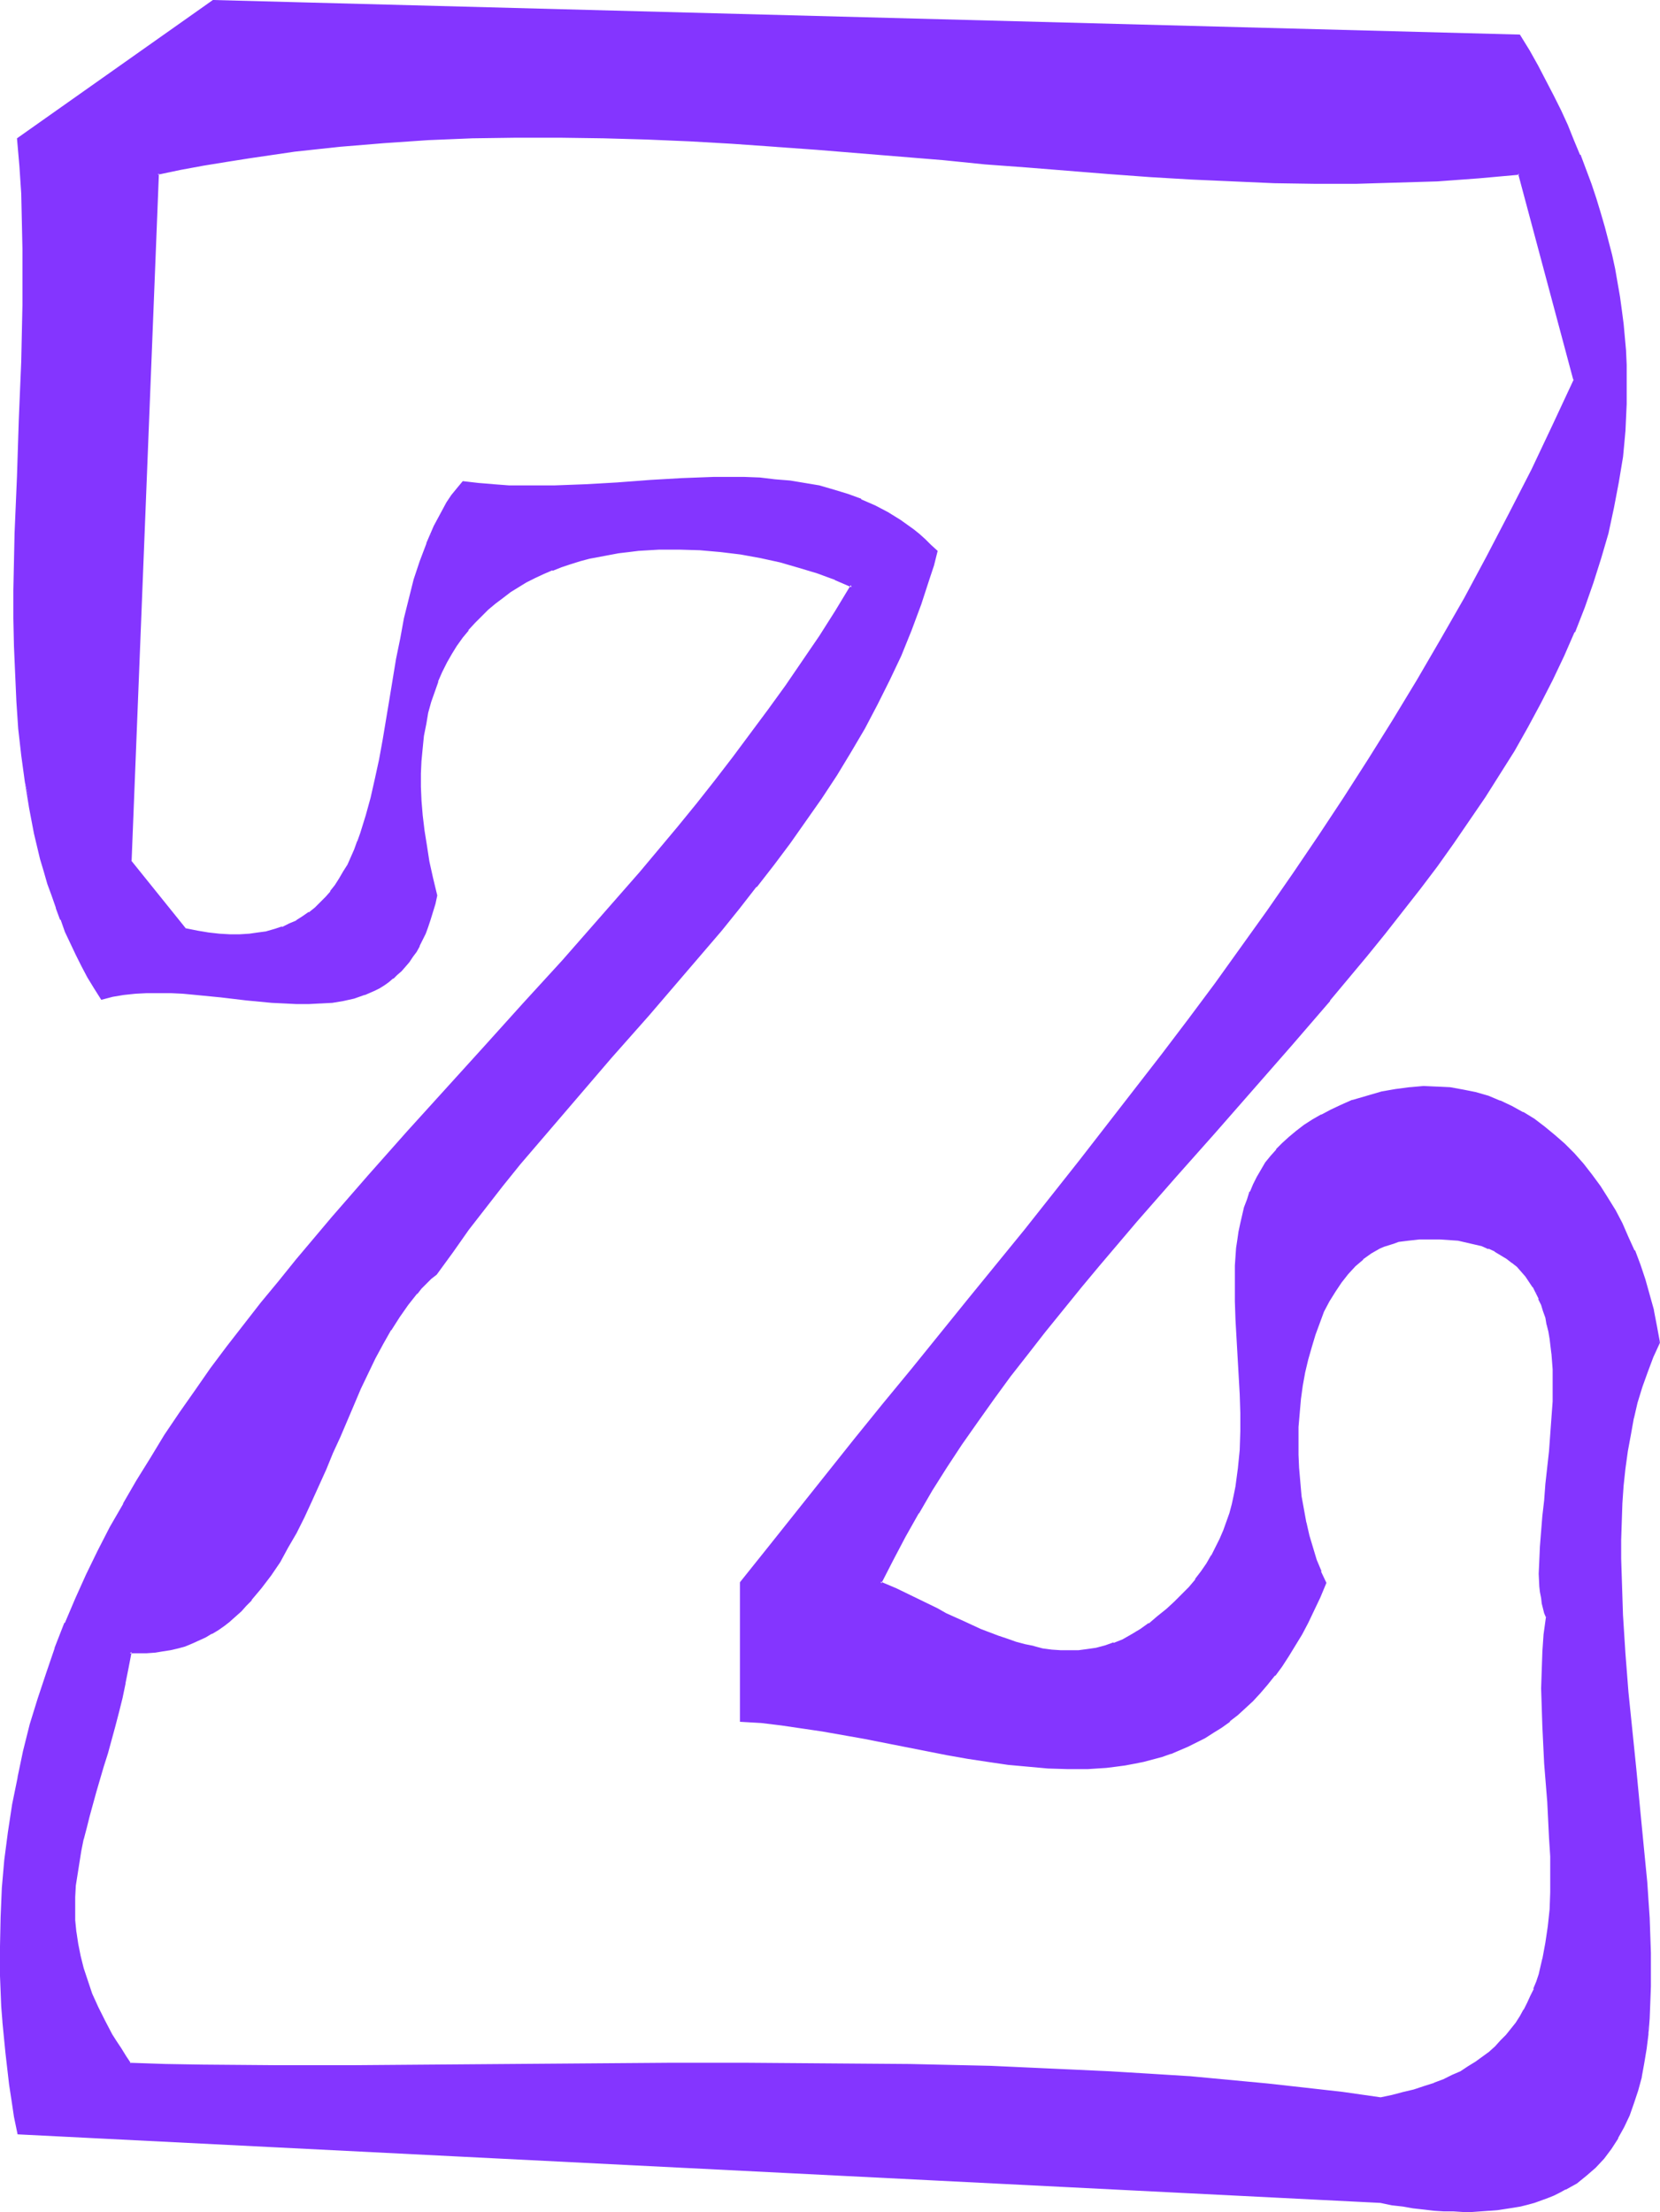 <?xml version="1.0" encoding="UTF-8" standalone="no"?>
<svg
   version="1.0"
   width="117.028mm"
   height="155.882mm"
   id="svg7"
   sodipodi:docname="Smudge Extended Z 2.wmf"
   xmlns:inkscape="http://www.inkscape.org/namespaces/inkscape"
   xmlns:sodipodi="http://sodipodi.sourceforge.net/DTD/sodipodi-0.dtd"
   xmlns="http://www.w3.org/2000/svg"
   xmlns:svg="http://www.w3.org/2000/svg">
  <sodipodi:namedview
     id="namedview7"
     pagecolor="#ffffff"
     bordercolor="#000000"
     borderopacity="0.25"
     inkscape:showpageshadow="2"
     inkscape:pageopacity="0.0"
     inkscape:pagecheckerboard="0"
     inkscape:deskcolor="#d1d1d1"
     inkscape:document-units="mm" />
  <defs
     id="defs1">
    <pattern
       id="WMFhbasepattern"
       patternUnits="userSpaceOnUse"
       width="6"
       height="6"
       x="0"
       y="0" />
  </defs>
  <path
     style="fill:#8435ff;fill-opacity:1;fill-rule:evenodd;stroke:none"
     d="m 412.251,430.802 -0.646,4.525 -0.323,4.848 -0.162,4.686 v 4.848 5.009 l 0.162,5.009 0.646,10.019 0.646,9.857 0.646,9.857 0.162,5.009 v 4.686 4.848 l -0.162,4.525 -0.323,4.525 -0.646,4.363 -0.808,4.363 -0.485,2.101 -0.646,1.939 -0.646,2.101 -0.646,1.939 -0.808,1.939 -0.97,1.778 -0.97,1.939 -0.97,1.778 -1.131,1.616 -1.293,1.778 -1.293,1.616 -1.454,1.454 -1.454,1.616 -1.778,1.454 -1.616,1.293 -1.939,1.293 -1.939,1.293 -2.101,1.293 -2.262,0.97 -2.262,1.131 -2.586,0.97 -2.586,0.97 -2.747,0.808 -2.909,0.808 -2.909,0.646 -3.232,0.646 -10.019,-1.454 -10.019,-1.131 -10.181,-1.131 -10.343,-0.97 -10.504,-0.808 -10.343,-0.808 -10.666,-0.646 -10.504,-0.485 -10.666,-0.485 -10.666,-0.323 -21.493,-0.485 -21.493,-0.323 -21.493,-0.162 -21.493,0.162 -21.332,0.162 -21.17,0.162 -21.009,0.162 H 104.073 93.892 73.691 63.672 l -9.858,-0.162 -9.696,-0.162 -9.535,-0.323 -1.293,-1.939 -1.293,-1.939 -1.293,-1.939 -1.131,-1.939 -1.939,-3.717 -1.778,-3.555 -1.616,-3.555 -1.293,-3.393 -1.131,-3.393 -0.808,-3.232 -0.646,-3.393 -0.485,-3.07 -0.162,-3.232 -0.162,-3.07 0.162,-3.07 0.162,-3.07 0.323,-3.232 0.485,-2.909 0.646,-3.07 0.646,-3.232 0.646,-3.07 0.97,-3.232 1.778,-6.464 1.939,-6.625 0.97,-3.393 0.97,-3.555 1.131,-3.717 0.808,-3.717 0.97,-3.878 0.97,-3.878 0.808,-4.04 0.646,-4.363 2.262,0.162 h 2.262 l 2.101,-0.162 2.101,-0.323 2.101,-0.323 1.939,-0.485 1.939,-0.646 1.778,-0.646 1.778,-0.808 1.778,-0.808 1.616,-0.97 1.616,-0.97 1.616,-1.131 1.616,-1.293 1.454,-1.131 1.454,-1.454 1.454,-1.454 1.293,-1.454 2.586,-3.07 2.586,-3.555 2.424,-3.555 2.101,-3.717 2.262,-4.04 2.101,-4.04 1.939,-4.201 3.878,-8.564 1.778,-4.363 1.939,-4.201 3.555,-8.726 1.939,-4.201 1.939,-4.04 1.939,-4.04 2.101,-3.878 2.101,-3.717 2.101,-3.393 2.424,-3.232 2.424,-3.07 1.131,-1.293 1.454,-1.454 1.293,-1.293 1.293,-1.131 4.202,-5.979 4.363,-5.979 4.525,-5.817 4.687,-5.817 4.525,-5.656 4.848,-5.817 9.696,-11.311 9.858,-11.311 9.858,-11.15 9.858,-11.311 9.535,-11.473 4.687,-5.656 4.687,-5.817 4.363,-5.817 4.525,-5.979 4.202,-5.979 4.202,-5.979 4.04,-6.14 3.717,-6.14 3.717,-6.14 3.394,-6.464 3.232,-6.464 3.07,-6.464 2.747,-6.787 2.586,-6.787 2.262,-6.948 0.97,-3.555 0.97,-3.555 -1.616,-1.616 -1.454,-1.293 -1.616,-1.454 -1.616,-1.293 -3.232,-2.424 -3.394,-2.101 -3.394,-1.778 -3.717,-1.616 -3.555,-1.454 -3.717,-1.131 -3.717,-0.97 -3.878,-0.808 -4.04,-0.485 -3.878,-0.485 -4.04,-0.323 -4.202,-0.162 h -4.04 -4.04 l -8.565,0.162 -8.403,0.485 -4.202,0.323 -4.202,0.323 -8.403,0.485 -8.565,0.323 -4.202,0.162 h -4.04 l -4.04,-0.162 -4.202,-0.162 -4.04,-0.323 -3.878,-0.485 -1.454,1.778 -1.454,1.778 -1.293,1.939 -1.131,1.939 -1.131,2.101 -1.131,2.101 -0.97,2.262 -0.97,2.262 -1.778,4.686 -1.616,5.009 -1.293,5.009 -1.131,5.171 -1.131,5.494 -0.97,5.333 -1.778,10.827 -1.939,10.827 -0.97,5.333 -0.97,5.009 -1.131,5.009 -1.454,4.848 -1.454,4.686 -0.808,2.101 -0.808,2.262 -1.778,4.04 -1.131,1.778 -1.131,1.939 -1.131,1.778 -1.293,1.616 -1.293,1.616 -1.293,1.454 -1.616,1.293 -1.454,1.293 -1.616,1.131 -1.778,1.131 -1.939,0.808 -1.939,0.97 -2.101,0.646 -2.101,0.485 -2.262,0.323 -2.424,0.323 -2.586,0.162 h -2.586 l -2.747,-0.162 -2.909,-0.323 -3.07,-0.485 -3.07,-0.646 -14.868,-18.26 7.434,-183.083 6.141,-1.293 6.141,-1.131 5.979,-1.131 6.141,-0.97 5.979,-0.808 5.979,-0.808 5.979,-0.646 5.979,-0.646 11.959,-0.97 11.797,-0.808 11.797,-0.485 11.635,-0.162 h 11.635 l 11.635,0.162 11.474,0.323 11.474,0.485 11.312,0.646 11.474,0.808 11.151,0.808 11.312,0.808 22.301,1.939 11.151,0.97 11.151,0.97 21.978,1.778 10.989,0.808 10.989,0.646 10.989,0.485 10.989,0.323 10.827,0.162 h 10.989 l 10.827,-0.162 10.827,-0.485 10.989,-0.646 10.827,-0.97 14.868,54.941 -5.656,12.119 -5.656,11.958 -5.979,11.635 -5.979,11.473 -5.979,11.15 -6.303,10.988 -6.303,10.827 -6.464,10.665 -6.464,10.503 -6.626,10.18 -6.626,10.18 -6.787,10.019 -6.949,9.857 -6.949,9.695 -6.949,9.695 -7.111,9.534 -7.111,9.534 -7.272,9.372 -14.544,18.583 -14.706,18.583 -15.029,18.421 -15.029,18.583 -7.595,9.372 -7.595,9.372 -15.191,18.906 -7.595,9.534 -7.757,9.695 v 36.681 l 5.333,0.323 5.495,0.646 5.495,0.646 5.333,0.97 11.151,1.939 21.978,4.363 5.495,0.808 5.495,0.97 5.333,0.808 5.333,0.485 5.333,0.485 5.333,0.162 5.171,-0.162 5.01,-0.323 2.586,-0.162 2.424,-0.323 2.424,-0.485 2.424,-0.485 2.424,-0.646 2.424,-0.646 2.424,-0.808 2.262,-0.97 2.262,-0.97 2.262,-1.131 2.262,-1.131 2.262,-1.454 2.101,-1.293 2.101,-1.616 2.101,-1.778 2.101,-1.778 1.939,-1.939 2.101,-2.101 1.939,-2.262 1.939,-2.262 1.778,-2.585 1.778,-2.747 1.778,-2.747 1.778,-2.909 1.616,-3.07 1.616,-3.393 1.616,-3.393 1.454,-3.717 -1.293,-2.909 -1.131,-3.07 -1.131,-3.232 -0.97,-3.393 -0.808,-3.393 -0.646,-3.555 -0.485,-3.555 -0.485,-3.717 -0.162,-3.555 -0.162,-3.717 -0.162,-3.717 0.162,-3.878 0.323,-3.555 0.323,-3.717 0.485,-3.555 0.646,-3.555 0.808,-3.393 0.808,-3.555 0.97,-3.232 1.293,-3.07 1.131,-3.07 1.454,-2.747 1.616,-2.585 1.616,-2.585 1.778,-2.262 1.939,-2.101 2.101,-1.778 2.101,-1.616 2.424,-1.293 1.131,-0.485 2.586,-0.97 1.293,-0.323 1.293,-0.323 1.454,-0.162 2.909,-0.162 2.747,-0.162 2.747,0.162 h 2.424 l 2.424,0.323 2.262,0.323 2.101,0.646 1.939,0.485 1.939,0.646 1.778,0.808 1.616,0.97 1.454,0.97 1.454,1.131 1.293,1.131 1.293,1.131 1.131,1.293 0.97,1.454 0.97,1.454 0.808,1.616 0.808,1.616 0.646,1.616 0.646,1.778 0.485,1.778 0.485,1.778 0.323,1.939 0.323,1.939 0.485,3.878 0.323,4.201 v 4.201 4.363 l -0.162,4.363 -0.808,8.888 -0.808,8.888 -0.485,4.201 -0.485,4.201 -0.323,4.04 -0.323,4.04 -0.162,3.717 v 3.555 l 0.162,3.393 0.162,1.454 0.162,1.454 0.162,1.454 0.323,1.293 0.323,1.293 z m 29.735,-73.362 -0.808,-4.201 -0.97,-4.201 -0.97,-4.04 -1.293,-4.04 -1.293,-3.878 -1.454,-3.878 -1.616,-3.555 -1.616,-3.717 -1.778,-3.393 -2.101,-3.393 -1.939,-3.07 -2.262,-3.07 -2.262,-2.747 -2.424,-2.747 -2.424,-2.585 -2.747,-2.424 -2.586,-2.101 -2.909,-2.101 -2.909,-1.778 -2.909,-1.616 -3.07,-1.454 -3.232,-1.131 -3.232,-0.97 -3.394,-0.808 -3.394,-0.485 -3.555,-0.323 h -3.555 l -3.555,0.162 -3.717,0.485 -3.878,0.646 -3.717,1.131 -3.878,1.293 -3.07,1.131 -2.747,1.293 -2.424,1.293 -2.424,1.454 -2.262,1.293 -2.101,1.616 -1.778,1.616 -1.778,1.454 -1.616,1.778 -1.454,1.778 -1.454,1.778 -1.131,1.778 -1.131,1.939 -0.97,1.939 -0.808,1.939 -0.808,2.101 -0.646,2.101 -0.646,1.939 -0.485,2.262 -0.323,2.101 -0.323,2.262 -0.323,2.262 -0.323,4.525 -0.162,4.686 v 4.848 l 0.323,4.848 0.323,4.848 0.485,10.019 0.323,5.009 v 5.009 4.848 l -0.162,5.009 -0.323,4.848 -0.808,4.848 -0.485,2.424 -0.485,2.424 -0.646,2.262 -0.808,2.424 -0.808,2.262 -0.97,2.262 -1.131,2.262 -1.131,2.262 -1.293,2.101 -1.454,2.262 -1.616,2.101 -1.616,1.939 -1.939,2.101 -1.939,1.939 -2.262,1.939 -2.262,1.939 -2.424,1.778 -2.262,1.778 -2.424,1.293 -2.262,1.293 -2.424,0.97 -2.424,0.646 -2.262,0.646 -2.424,0.485 -2.424,0.162 -2.424,0.162 -2.262,-0.162 -2.424,-0.162 -2.424,-0.323 -2.424,-0.485 -2.424,-0.646 -2.262,-0.646 -2.424,-0.646 -2.424,-0.97 -4.687,-1.778 -4.525,-2.101 -4.687,-2.101 -2.262,-1.293 -2.262,-0.97 -4.363,-2.262 -4.363,-2.101 -4.202,-1.778 3.232,-6.302 3.232,-6.14 3.555,-6.302 3.555,-6.14 3.878,-6.14 4.04,-5.979 4.202,-6.14 4.363,-5.979 4.363,-5.979 4.687,-5.979 4.525,-5.979 4.848,-5.979 4.848,-5.817 4.848,-5.979 10.181,-11.796 10.181,-11.635 10.343,-11.796 20.685,-23.431 10.019,-11.796 9.858,-11.958 4.848,-5.979 4.687,-5.817 4.687,-6.14 4.525,-5.979 4.363,-5.979 4.202,-6.14 4.202,-6.14 3.878,-6.14 3.717,-6.302 3.717,-6.14 3.394,-6.302 3.232,-6.302 3.07,-6.464 2.747,-6.302 2.586,-6.625 2.424,-6.464 2.101,-6.625 1.778,-6.625 1.616,-6.625 1.293,-6.787 0.97,-6.948 0.485,-3.393 0.162,-3.393 0.323,-3.555 0.162,-3.555 v -3.393 -3.555 l -0.162,-3.555 -0.162,-3.555 -0.162,-3.717 -0.323,-3.555 -0.485,-3.555 -0.646,-3.717 -0.485,-3.717 -0.808,-3.555 -0.808,-3.717 -0.808,-3.717 -0.97,-3.878 -1.131,-3.717 -1.293,-3.878 -1.293,-3.717 -1.454,-3.878 -1.454,-3.878 -1.616,-3.878 -1.616,-4.04 -1.778,-3.878 -1.939,-3.878 -2.101,-4.04 -2.101,-4.04 -2.262,-4.04 L 404.818,9.534 56.885,0.323 5.01,37.004 l 0.485,7.272 0.485,7.272 0.323,7.272 0.162,7.433 v 7.433 7.595 L 5.979,96.308 5.495,111.659 4.848,126.849 l -0.485,15.19 -0.162,7.595 -0.162,7.595 v 7.433 l 0.162,7.433 0.162,7.433 0.323,7.272 0.646,7.272 0.646,7.11 0.97,6.948 1.131,6.948 1.454,6.948 1.454,6.625 0.97,3.232 0.97,3.393 1.131,3.232 1.131,3.232 1.293,3.07 1.131,3.232 1.454,3.07 1.454,3.07 1.454,2.909 1.616,3.07 1.778,2.909 1.778,2.909 2.747,-0.808 3.07,-0.485 3.07,-0.323 3.07,-0.323 h 3.232 l 3.232,0.162 3.232,0.162 3.394,0.323 6.787,0.646 6.787,0.808 6.626,0.646 3.394,0.162 3.232,0.162 h 3.232 l 3.07,-0.162 3.07,-0.323 3.07,-0.485 2.909,-0.646 2.747,-0.808 2.586,-1.131 1.293,-0.808 1.131,-0.646 1.293,-0.808 1.131,-0.97 1.131,-0.97 1.131,-0.97 0.97,-1.131 0.97,-1.293 0.97,-1.293 0.808,-1.454 0.97,-1.454 0.808,-1.616 0.646,-1.616 0.808,-1.778 0.646,-1.939 0.646,-1.939 0.485,-2.262 0.485,-2.101 -1.131,-4.525 -0.808,-4.363 -0.808,-4.363 -0.646,-4.04 -0.323,-4.04 -0.323,-3.878 -0.162,-3.717 v -3.555 l 0.162,-3.555 0.162,-3.393 0.485,-3.232 0.485,-3.07 0.646,-3.07 0.808,-2.909 0.808,-2.747 0.97,-2.585 1.131,-2.747 1.293,-2.424 1.293,-2.262 1.293,-2.262 1.616,-2.101 1.616,-2.101 1.616,-1.939 1.778,-1.778 1.778,-1.778 1.939,-1.616 2.101,-1.454 2.101,-1.616 2.101,-1.293 2.101,-1.293 2.262,-1.131 2.424,-1.131 2.262,-0.97 2.424,-0.808 2.586,-0.808 2.424,-0.808 2.586,-0.646 2.586,-0.646 2.586,-0.485 2.586,-0.323 2.747,-0.323 2.586,-0.323 5.495,-0.323 5.333,-0.162 5.495,0.323 5.495,0.485 5.333,0.646 5.333,0.97 5.171,1.131 5.171,1.293 4.848,1.616 4.848,1.778 4.363,1.939 -4.202,6.787 -4.202,6.787 -4.525,6.464 -4.525,6.625 -4.687,6.464 -4.687,6.464 -4.687,6.302 -4.848,6.14 -5.01,6.302 -4.848,5.979 -10.181,12.119 -10.181,11.796 -10.343,11.635 -10.504,11.635 -10.343,11.473 -10.343,11.311 -10.181,11.311 -10.181,11.311 -9.858,11.311 -9.696,11.473 -4.687,5.656 -4.525,5.656 -4.525,5.817 -4.525,5.817 -4.202,5.817 -4.202,5.979 -4.202,5.979 -4.04,5.817 -3.717,6.14 -3.717,6.14 -3.555,6.14 -3.555,6.14 -3.232,6.302 -3.07,6.302 -2.909,6.464 -2.747,6.464 -2.586,6.625 -2.424,6.787 -2.262,6.625 -1.939,6.948 -1.778,6.948 -1.616,7.11 -1.454,7.11 -0.97,7.433 -0.97,7.433 -0.646,7.433 -0.485,7.756 -0.162,7.756 0.162,7.918 0.323,8.08 0.162,4.04 0.808,8.403 0.485,4.04 0.646,4.363 0.485,4.201 0.808,4.363 0.808,4.363 362.801,18.26 3.07,0.485 2.909,0.485 2.909,0.323 2.747,0.323 2.747,0.323 2.586,0.162 2.586,0.162 h 2.424 2.424 2.262 l 2.262,-0.162 2.262,-0.323 2.101,-0.162 1.939,-0.323 1.939,-0.485 1.939,-0.323 1.939,-0.485 1.778,-0.646 1.616,-0.646 1.616,-0.646 1.616,-0.808 1.454,-0.808 2.909,-1.778 2.747,-1.939 2.262,-2.101 2.262,-2.424 1.939,-2.424 1.778,-2.909 1.616,-2.909 1.293,-3.07 1.293,-3.232 0.97,-3.393 0.97,-3.555 0.808,-3.717 0.485,-3.717 0.646,-4.04 0.323,-4.04 0.162,-4.201 0.162,-4.363 v -4.363 -4.525 l -0.162,-4.686 -0.323,-4.686 -0.162,-4.686 -0.485,-4.848 -0.808,-9.857 -0.97,-10.019 -1.131,-10.18 -1.939,-20.522 -0.808,-10.342 -0.646,-10.18 -0.323,-5.009 -0.162,-5.009 -0.162,-5.009 0.162,-5.009 0.162,-4.848 0.162,-4.848 0.323,-4.686 0.485,-4.686 0.485,-4.525 0.808,-4.525 0.97,-4.363 0.97,-4.201 1.293,-4.201 1.293,-4.04 1.616,-3.878 z"
     id="path1" />
  <path
     style="fill:#8435ff;fill-opacity:1;fill-rule:evenodd;stroke:none"
     d="m 411.928,430.802 v -0.162 l -0.646,4.686 -0.323,4.686 v 0.162 l -0.162,4.686 -0.162,4.848 0.162,5.009 0.162,5.009 0.485,10.019 v 0 l 0.808,10.019 v -0.162 l 0.485,9.857 0.323,5.009 v 4.686 4.848 l -0.162,4.525 v 0 l -0.485,4.525 -0.646,4.363 -0.808,4.363 v -0.162 l -0.485,2.101 -0.485,2.101 -0.646,1.939 -0.808,1.939 h 0.162 l -0.97,1.939 -0.808,1.778 -0.97,1.939 v -0.162 l -0.97,1.778 -1.131,1.778 -1.293,1.616 v 0 l -1.293,1.616 v 0 l -1.454,1.454 -1.454,1.616 -1.616,1.454 v 0 l -1.778,1.293 v 0 l -1.778,1.293 -2.101,1.293 -1.939,1.293 v 0 l -2.262,0.97 -2.262,1.131 -2.586,0.97 h 0.162 l -2.586,0.808 -2.909,0.97 -2.747,0.646 -3.07,0.808 v 0 l -3.07,0.646 h 0.162 l -10.181,-1.454 -10.019,-1.131 -10.181,-1.131 -10.343,-0.97 -10.343,-0.97 h -0.162 l -10.343,-0.646 -10.666,-0.646 -10.504,-0.485 -10.666,-0.485 -10.666,-0.485 -21.493,-0.485 -21.493,-0.162 -21.493,-0.162 h -21.493 l -42.502,0.323 -21.009,0.162 -20.524,0.162 H 73.691 l -19.877,-0.162 -9.696,-0.162 -9.535,-0.323 0.323,0.162 -1.293,-1.939 -1.293,-2.101 -1.293,-1.939 -1.131,-1.778 v 0 l -1.939,-3.717 -1.778,-3.555 -1.616,-3.555 v 0 l -1.131,-3.393 -1.131,-3.393 -0.808,-3.232 v 0 l -0.646,-3.232 -0.485,-3.232 v 0.162 l -0.323,-3.232 v -3.07 -3.07 0 l 0.162,-3.07 0.485,-3.07 0.485,-3.07 0.485,-3.07 0.646,-3.232 v 0.162 l 0.808,-3.07 0.808,-3.232 1.778,-6.464 1.939,-6.625 1.131,-3.555 0.97,-3.555 0.97,-3.555 0.97,-3.717 0.97,-3.878 0.808,-3.878 v -0.162 l 0.808,-4.04 0.808,-4.201 -0.485,0.323 h 2.262 2.262 l 2.262,-0.162 1.939,-0.323 2.101,-0.323 v 0 l 2.101,-0.485 1.778,-0.485 1.939,-0.808 v 0 l 1.778,-0.808 1.778,-0.808 1.616,-0.97 h 0.162 l 1.616,-0.97 1.616,-1.131 1.454,-1.131 0.162,-0.162 1.454,-1.293 1.454,-1.293 1.293,-1.454 1.454,-1.454 v -0.162 l 2.586,-3.07 v 0 l 2.586,-3.393 2.424,-3.555 2.101,-3.878 v 0 l 2.262,-3.878 2.101,-4.201 1.939,-4.201 3.878,-8.564 1.778,-4.363 1.939,-4.201 3.717,-8.726 1.778,-4.201 1.939,-4.04 1.939,-4.04 2.101,-3.878 2.101,-3.717 v 0.162 l 2.262,-3.555 2.262,-3.232 v 0 l 2.424,-3.07 v 0.162 l 1.131,-1.454 1.293,-1.293 1.293,-1.293 v 0 l 1.454,-1.131 4.363,-5.979 4.202,-5.979 4.525,-5.817 v 0 l 4.525,-5.817 4.687,-5.817 4.848,-5.656 v 0 l 9.696,-11.311 9.696,-11.311 10.019,-11.311 9.696,-11.311 9.696,-11.311 v 0 l 4.687,-5.817 4.525,-5.817 h 0.162 l 4.525,-5.817 4.363,-5.817 4.202,-5.979 4.202,-5.979 4.04,-6.14 3.717,-6.14 3.717,-6.302 v 0 l 3.394,-6.464 3.232,-6.464 3.07,-6.464 2.747,-6.787 v 0 l 2.586,-6.948 2.262,-6.948 1.131,-3.393 0.97,-3.878 -1.778,-1.616 -1.454,-1.454 -1.616,-1.454 v 0 l -1.616,-1.293 v 0 l -3.394,-2.424 -3.394,-2.101 v 0 l -3.394,-1.778 -3.717,-1.616 v -0.162 l -3.555,-1.293 -3.717,-1.131 -3.878,-1.131 v 0 l -3.878,-0.646 -3.878,-0.646 -4.04,-0.323 -4.04,-0.485 v 0 l -4.202,-0.162 h -4.04 -4.04 l -8.565,0.323 -8.403,0.485 -4.202,0.323 v 0 l -4.363,0.323 h 0.162 l -8.403,0.485 -8.565,0.323 h -4.202 -4.04 -4.04 l -4.202,-0.323 h 0.162 l -4.04,-0.323 -4.202,-0.485 -1.616,1.939 v 0 l -1.454,1.778 -1.293,1.939 -1.131,2.101 v 0 l -1.131,2.101 -1.131,2.101 -0.97,2.262 0.646,0.323 0.97,-2.262 1.131,-2.101 1.131,-2.101 v 0.162 l 1.131,-2.101 1.293,-1.939 1.454,-1.778 h -0.162 l 1.616,-1.778 -0.323,0.162 3.878,0.485 4.04,0.323 v 0 l 4.202,0.323 h 4.04 4.04 4.202 l 8.565,-0.485 8.403,-0.485 v 0 l 4.202,-0.323 v 0 l 4.202,-0.162 8.403,-0.485 8.565,-0.323 h 4.04 4.04 l 4.202,0.162 h -0.162 l 4.04,0.323 4.04,0.485 3.878,0.485 3.878,0.808 v 0 l 3.717,0.97 3.717,1.293 3.717,1.293 h -0.162 l 3.717,1.616 3.394,1.778 v 0 l 3.394,2.101 3.232,2.424 v 0 l 1.616,1.293 v 0 l 1.454,1.293 1.616,1.454 1.454,1.616 v -0.485 l -0.97,3.555 -1.131,3.555 -2.262,6.948 -2.424,6.787 v 0 l -2.747,6.787 -3.07,6.464 -3.232,6.464 -3.394,6.464 v -0.162 l -3.717,6.302 -3.878,6.14 -3.878,6.14 -4.202,5.979 -4.202,5.979 -4.525,5.817 -4.525,5.979 h 0.162 l -4.687,5.656 -4.687,5.817 v 0 l -9.535,11.311 -9.858,11.311 -9.858,11.15 -9.858,11.311 -9.696,11.473 v 0 l -4.687,5.656 -4.687,5.817 -4.687,5.817 v 0 l -4.525,5.817 -4.363,5.979 -4.202,5.979 0.162,-0.162 -1.454,1.131 v 0 l -1.293,1.293 -1.293,1.454 -1.293,1.293 v 0.162 l -2.424,2.909 v 0 l -2.424,3.393 -2.101,3.393 v 0 l -2.101,3.717 -2.101,3.878 -1.939,4.04 -1.939,4.04 -1.939,4.201 -3.555,8.564 -1.939,4.363 -1.778,4.363 -3.878,8.564 -1.939,4.201 -2.101,4.04 -2.262,4.04 v -0.162 l -2.101,3.878 -2.424,3.555 -2.586,3.393 h 0.162 l -2.586,3.232 V 425.631 l -1.454,1.616 -1.454,1.293 -1.454,1.454 -1.454,1.293 v -0.162 l -1.454,1.293 -1.616,1.131 -1.616,0.97 v 0 l -1.616,0.97 -1.778,0.808 -1.778,0.808 v 0 l -1.778,0.646 -1.939,0.485 -1.939,0.646 v 0 l -1.939,0.323 -2.101,0.162 -2.101,0.162 v 0 H 36.846 34.26 l -0.808,4.525 -0.808,4.201 v -0.162 l -0.808,4.04 -0.97,3.717 -0.97,3.717 -0.97,3.717 -0.97,3.555 -1.131,3.393 -1.939,6.787 -1.778,6.464 -0.808,3.07 -0.808,3.07 v 0.162 l -0.646,3.07 -0.485,3.07 -0.485,3.07 -0.323,3.07 -0.323,3.07 v 0.162 3.07 l 0.162,3.07 0.162,3.232 v 0 l 0.485,3.232 0.646,3.232 v 0 l 0.808,3.232 1.131,3.555 1.293,3.393 v 0 l 1.616,3.555 1.778,3.555 1.939,3.717 v 0.162 l 1.131,1.778 1.293,1.939 1.293,1.939 1.454,2.101 9.696,0.323 9.696,0.162 19.877,0.323 h 20.2 l 20.524,-0.162 21.009,-0.162 42.502,-0.323 h 21.493 21.493 l 21.493,0.323 21.493,0.485 10.666,0.485 10.666,0.323 10.504,0.646 10.666,0.646 10.343,0.646 v 0 l 10.504,0.97 10.181,0.808 10.181,1.131 10.181,1.293 10.019,1.293 3.232,-0.485 v 0 l 3.07,-0.808 2.909,-0.808 2.747,-0.808 2.586,-0.97 v 0 l 2.586,-0.97 2.262,-0.97 2.262,-1.131 v 0 l 2.101,-1.293 1.939,-1.293 1.939,-1.293 v 0 l 1.778,-1.454 v 0 l 1.616,-1.454 1.616,-1.454 1.454,-1.616 v 0 l 1.293,-1.616 v 0 l 1.293,-1.778 1.131,-1.616 0.97,-1.778 v 0 l 0.97,-1.939 0.97,-1.778 0.808,-1.939 v 0 l 0.646,-1.939 0.808,-2.101 0.485,-2.101 0.485,-1.939 v -0.162 l 0.808,-4.201 0.646,-4.363 0.323,-4.525 v -0.162 l 0.162,-4.525 0.162,-4.848 -0.162,-4.686 -0.162,-5.009 -0.485,-9.857 v 0 l -0.808,-10.019 v 0.162 l -0.485,-10.019 -0.162,-5.009 -0.162,-5.009 v -4.848 l 0.162,-4.686 v 0 l 0.485,-4.686 0.485,-4.848 z"
     id="path2" />
  <path
     style="fill:#8435ff;fill-opacity:1;fill-rule:evenodd;stroke:none"
     d="m 114.577,142.362 -0.97,2.262 v 0.162 l -1.778,4.686 -1.616,4.848 -1.293,5.171 -1.293,5.171 v 0 l -0.97,5.332 -1.131,5.494 -1.778,10.827 -1.778,10.665 -0.97,5.333 -1.131,5.171 v 0 l -1.131,5.009 -1.293,4.686 -1.454,4.686 -0.808,2.262 v -0.162 l -0.808,2.262 v 0 l -1.778,4.04 -1.131,1.778 v 0 l -1.131,1.939 -1.131,1.778 -1.293,1.616 h 0.162 l -1.293,1.454 v 0 l -1.454,1.454 -1.454,1.454 v 0 l -1.616,1.293 v -0.162 l -1.616,1.131 -1.778,1.131 h 0.162 l -1.939,0.808 -1.939,0.97 v -0.162 l -1.939,0.646 -2.262,0.646 h 0.162 l -2.424,0.323 -2.262,0.323 v 0 l -2.586,0.162 H 61.248 L 58.501,248.689 v 0 l -2.909,-0.323 -2.909,-0.485 -3.232,-0.646 0.162,0.162 -14.706,-18.26 0.162,0.162 7.272,-183.083 -0.323,0.323 6.141,-1.293 6.141,-1.131 5.979,-0.97 6.141,-0.97 12.12,-1.778 5.979,-0.646 5.979,-0.646 11.797,-0.97 v 0 l 11.797,-0.808 11.797,-0.485 11.635,-0.162 h 11.635 l 11.635,0.162 11.474,0.323 11.474,0.485 11.312,0.646 11.474,0.808 h -0.162 l 11.312,0.808 33.614,2.747 11.151,1.131 10.989,0.808 22.14,1.778 v 0 l 10.989,0.808 10.989,0.646 10.989,0.485 10.989,0.485 10.827,0.162 h 10.989 l 10.827,-0.323 10.827,-0.323 10.989,-0.808 v 0 l 10.827,-0.97 -0.323,-0.323 14.706,54.941 0.162,-0.162 -5.656,12.119 -5.656,11.958 -5.979,11.635 -5.979,11.473 -5.979,11.15 -6.303,10.988 v 0 l -6.303,10.827 -6.464,10.665 -6.464,10.342 -6.626,10.342 -6.626,10.019 -6.787,10.019 -6.949,10.019 -6.949,9.695 -6.949,9.695 -7.111,9.534 -7.111,9.372 -7.272,9.372 -14.544,18.745 v 0 l -14.706,18.583 -15.029,18.421 -15.029,18.583 -7.595,9.211 -7.595,9.372 -15.191,19.068 -7.595,9.534 -7.757,9.695 v 37.166 l 5.656,0.323 5.333,0.646 5.495,0.808 5.495,0.808 10.989,1.939 22.14,4.363 5.495,0.97 5.333,0.808 5.495,0.808 5.333,0.485 5.333,0.485 v 0 l 5.333,0.162 h 5.171 l 5.01,-0.323 v 0 l 2.586,-0.323 2.424,-0.323 2.586,-0.485 2.424,-0.485 v 0 l 2.424,-0.646 2.424,-0.646 2.262,-0.808 h 0.162 l 2.262,-0.97 2.262,-0.97 2.262,-1.131 2.262,-1.131 v 0 l 2.262,-1.454 2.101,-1.293 2.262,-1.616 V 458.434 l 2.101,-1.616 v 0 l 1.939,-1.778 2.101,-1.939 1.939,-2.101 1.939,-2.262 v 0 l 1.939,-2.424 h 0.162 l 1.778,-2.424 1.778,-2.747 1.778,-2.909 1.778,-2.909 v 0 l 1.616,-3.07 1.616,-3.393 1.616,-3.393 1.616,-3.878 -1.454,-3.07 h 0.162 l -1.293,-3.07 v 0 l -0.97,-3.232 -0.97,-3.232 -0.808,-3.555 v 0.162 l -0.646,-3.555 -0.646,-3.555 -0.323,-3.717 -0.323,-3.717 v 0.162 l -0.162,-3.717 v -3.717 -3.878 0.162 l 0.323,-3.717 0.323,-3.717 0.485,-3.555 0.646,-3.555 v 0 l 0.808,-3.393 0.97,-3.393 0.97,-3.232 1.131,-3.07 v 0 l 1.131,-3.07 1.454,-2.747 v 0 l 1.616,-2.585 1.616,-2.424 v 0 l 1.778,-2.262 v 0 l 1.939,-2.101 2.101,-1.778 h -0.162 l 2.262,-1.616 v 0 l 2.262,-1.293 1.131,-0.485 v 0 l 2.586,-0.808 1.293,-0.485 v 0 l 1.293,-0.162 1.293,-0.162 2.909,-0.323 v 0 h 2.747 2.747 l 2.424,0.162 v 0 l 2.424,0.162 2.101,0.485 v 0 l 2.101,0.485 2.101,0.485 1.778,0.808 v -0.162 l 1.778,0.808 h -0.162 l 1.616,0.97 1.616,0.97 1.454,1.131 -0.162,-0.162 1.454,1.131 1.131,1.293 v 0 l 1.131,1.293 v 0 l 0.97,1.454 0.97,1.454 v -0.162 l 0.808,1.616 0.646,-0.323 -0.808,-1.616 v 0 l -0.97,-1.454 -0.97,-1.454 h -0.162 l -0.97,-1.293 v 0 l -1.293,-1.293 -1.293,-1.131 v 0 l -1.454,-1.131 -1.616,-0.97 -1.616,-0.97 v 0 l -1.778,-0.808 v 0 l -1.939,-0.646 -1.939,-0.646 -2.262,-0.485 v 0 l -2.262,-0.323 -2.262,-0.323 h -0.162 l -2.424,-0.162 h -2.747 l -2.747,0.162 v 0 l -2.909,0.162 -1.454,0.162 -1.293,0.323 v 0 l -1.454,0.323 -2.424,0.808 -0.162,0.162 -1.131,0.485 -2.424,1.293 v 0 l -2.262,1.616 v 0 l -1.939,1.939 -1.939,2.101 v 0 l -1.939,2.262 v 0 l -1.616,2.424 -1.616,2.747 v 0 l -1.454,2.747 -1.131,3.07 -0.162,0.162 -1.131,3.07 -0.97,3.232 -0.97,3.393 -0.646,3.393 v 0 l -0.646,3.717 -0.646,3.555 -0.323,3.555 -0.162,3.717 v 0 l -0.162,3.878 v 3.717 l 0.162,3.717 v 0 l 0.323,3.717 0.323,3.555 0.646,3.717 0.646,3.393 v 0.162 l 0.808,3.393 0.97,3.232 0.97,3.393 v 0 l 1.293,3.07 v 0 l 1.293,2.909 v -0.323 l -1.454,3.717 -1.616,3.393 -1.616,3.393 -1.616,3.07 v -0.162 l -1.778,3.07 -1.778,2.747 -1.778,2.747 -1.778,2.424 v 0 l -1.939,2.424 v 0 l -1.939,2.262 -1.939,1.939 -2.101,1.939 -2.101,1.939 h 0.162 l -2.101,1.616 v 0 l -2.101,1.454 -2.262,1.454 -2.101,1.454 v 0 l -2.262,1.131 -2.262,1.131 -2.262,0.97 -2.262,0.97 v -0.162 l -2.424,0.808 -2.262,0.808 -2.424,0.485 v 0 l -2.424,0.485 -2.424,0.485 -2.586,0.323 -2.424,0.323 v 0 l -5.01,0.323 h -5.171 l -5.333,-0.162 v 0 l -5.171,-0.323 -5.333,-0.646 -5.495,-0.808 -5.495,-0.808 -5.495,-0.97 -21.978,-4.201 -10.989,-2.101 -5.495,-0.808 -5.495,-0.808 -5.333,-0.485 -5.333,-0.485 0.323,0.485 v -36.681 l -0.162,0.162 7.595,-9.695 7.757,-9.534 15.191,-18.906 7.595,-9.372 7.595,-9.372 15.029,-18.421 14.868,-18.583 14.868,-18.421 v 0 l 14.544,-18.745 7.272,-9.372 7.111,-9.534 7.111,-9.534 6.949,-9.534 6.949,-9.857 6.949,-9.857 6.787,-10.019 6.626,-10.019 6.626,-10.342 6.464,-10.503 6.464,-10.503 6.303,-10.827 v -0.162 l 6.303,-10.988 5.979,-11.15 5.979,-11.473 5.979,-11.635 5.656,-11.958 5.656,-12.281 -14.868,-55.426 -11.151,0.97 v 0 l -10.989,0.808 -10.827,0.485 -10.827,0.162 H 350.357 L 339.53,47.993 328.541,47.508 317.552,47.023 306.563,46.377 295.573,45.73 h 0.162 l -22.14,-1.778 -11.151,-0.97 -10.989,-0.97 -33.775,-2.909 -11.151,-0.808 v 0 l -11.474,-0.808 -11.312,-0.485 -11.474,-0.646 -11.474,-0.323 -11.635,-0.162 h -11.635 l -11.635,0.162 -11.797,0.646 -11.797,0.646 v 0 l -11.959,0.97 -5.979,0.646 -5.979,0.808 -12.12,1.616 -5.979,0.97 -6.141,1.131 -6.141,1.131 -6.303,1.293 -7.434,183.568 14.868,18.421 3.394,0.646 3.07,0.485 2.747,0.485 H 58.501 l 2.747,0.162 h 2.586 l 2.586,-0.162 v 0 l 2.424,-0.323 2.262,-0.485 h 0.162 l 2.101,-0.485 2.101,-0.646 v 0 l 1.939,-0.97 1.939,-0.808 v 0 l 1.778,-0.97 1.616,-1.293 v 0 l 1.616,-1.293 v 0 l 1.454,-1.293 1.454,-1.616 v 0 l 1.293,-1.454 v 0 l 1.293,-1.778 1.131,-1.778 1.131,-1.778 v -0.162 l 1.131,-1.778 1.778,-4.04 h 0.162 l 0.808,-2.262 v 0 l 0.808,-2.262 1.454,-4.525 1.293,-4.848 1.131,-5.009 v 0 l 1.131,-5.171 0.97,-5.333 1.778,-10.665 1.778,-10.988 0.97,-5.333 1.131,-5.332 v 0 l 1.293,-5.171 1.293,-5.009 1.454,-5.009 1.778,-4.686 v 0 l 0.97,-2.262 z"
     id="path3" />
  <path
     style="fill:#8435ff;fill-opacity:1;fill-rule:evenodd;stroke:none"
     d="m 409.181,344.351 0.808,1.616 h -0.162 l 0.808,1.616 v 0 l 0.485,1.616 0.646,1.778 0.323,1.939 v -0.162 l 0.485,1.939 0.323,1.939 0.485,4.04 v -0.162 l 0.323,4.201 v 4.201 4.363 l -0.323,4.363 v 0 l -0.646,8.888 -0.97,8.726 -0.323,4.363 -0.485,4.201 -0.323,4.04 v 0 l -0.323,4.04 -0.162,3.717 -0.162,3.555 0.162,3.393 v 0 l 0.162,1.454 0.323,1.616 0.162,1.454 v 0 l 0.323,1.293 0.323,1.293 0.485,1.131 0.646,-0.162 -0.323,-1.131 -0.323,-1.293 -0.323,-1.454 v 0.162 l -0.323,-1.454 -0.162,-1.454 -0.162,-1.616 v 0.162 l -0.162,-3.393 0.162,-3.555 0.162,-3.717 0.162,-4.04 v 0.162 l 0.485,-4.04 0.323,-4.201 0.485,-4.363 0.97,-8.888 0.646,-8.888 v 0 l 0.162,-4.363 0.162,-4.363 -0.162,-4.201 -0.162,-4.201 v 0 l -0.485,-4.04 -0.323,-1.778 -0.485,-1.939 v -0.162 l -0.485,-1.778 -0.485,-1.778 -0.646,-1.778 v 0 l -0.646,-1.616 v 0 l -0.808,-1.616 z"
     id="path4" />
  <path
     style="fill:#8435ff;fill-opacity:1;fill-rule:evenodd;stroke:none"
     d="m 442.31,357.601 -0.808,-4.363 -0.808,-4.201 v -0.162 l -1.131,-4.04 -1.131,-4.04 -1.293,-3.878 -1.454,-3.878 h -0.162 l -1.616,-3.555 -1.616,-3.717 -1.778,-3.393 v 0 l -2.101,-3.393 -1.939,-3.07 -2.262,-3.07 v 0 l -2.262,-2.909 v 0 l -2.424,-2.747 -2.586,-2.585 -2.586,-2.262 v 0 l -2.747,-2.262 v 0 l -2.747,-2.101 -2.909,-1.778 h -0.162 l -2.909,-1.616 -3.07,-1.454 h -0.162 l -3.07,-1.293 -3.394,-0.97 -3.232,-0.646 v 0 l -3.555,-0.646 -3.394,-0.162 h -0.162 l -3.555,-0.162 -3.555,0.323 h -0.162 l -3.717,0.485 -3.717,0.646 v 0 l -3.878,1.131 -3.878,1.131 h -0.162 l -2.909,1.293 v 0 l -2.747,1.293 -2.424,1.293 h -0.162 l -2.262,1.293 -2.262,1.454 -2.101,1.616 v 0 l -1.939,1.616 -1.778,1.616 -1.616,1.616 v 0.162 l -1.454,1.616 v 0 l -1.454,1.778 -1.131,1.939 v 0 l -1.131,1.939 -0.97,1.939 -0.808,1.939 h -0.162 l -0.646,2.101 v 0 l -0.808,2.101 -0.485,2.101 -0.485,2.101 v 0 l -0.485,2.262 -0.323,2.262 -0.323,2.101 -0.323,4.686 v 0 4.686 4.848 l 0.162,4.848 1.131,19.876 0.162,5.009 v 4.848 l -0.162,5.009 v 0 l -0.485,4.848 -0.646,4.848 -0.485,2.424 v 0 l -0.485,2.262 -0.646,2.424 -0.808,2.262 -0.808,2.262 v 0 l -0.97,2.262 -1.131,2.262 -1.131,2.262 v -0.162 l -1.293,2.262 -1.454,2.101 -1.616,2.101 h 0.162 l -1.778,2.101 v 0 l -1.939,1.939 -1.939,1.939 -2.101,1.939 v 0 l -2.424,1.939 -2.262,1.939 v -0.162 l -2.262,1.616 -2.424,1.454 v 0 l -2.262,1.293 -2.424,0.97 v -0.162 l -2.262,0.808 -2.424,0.646 v 0 l -2.262,0.323 -2.424,0.323 v 0 h -2.424 -2.262 v 0 l -2.424,-0.162 -2.424,-0.323 -2.424,-0.646 h 0.162 l -2.424,-0.485 -2.424,-0.646 -2.262,-0.808 -2.424,-0.808 v 0 l -4.687,-1.778 -4.525,-2.101 -4.687,-2.101 -2.262,-1.293 -10.989,-5.333 -4.202,-1.778 0.162,0.485 3.232,-6.302 3.232,-6.14 3.555,-6.302 v 0.162 l 3.555,-6.14 3.878,-6.14 4.04,-6.14 4.202,-5.979 4.363,-6.14 4.363,-5.979 4.687,-5.979 4.525,-5.817 v 0 l 4.848,-5.979 4.848,-5.979 4.848,-5.817 v 0 l 10.019,-11.796 10.343,-11.796 10.343,-11.635 20.524,-23.431 10.181,-11.796 v -0.162 l 9.858,-11.796 4.848,-5.979 v 0 l 4.687,-5.979 4.687,-5.979 4.525,-5.979 4.363,-6.14 4.202,-6.14 4.202,-6.14 3.878,-6.14 3.878,-6.14 3.555,-6.302 v 0 l 3.394,-6.302 3.232,-6.302 3.07,-6.464 2.747,-6.302 h 0.162 l 2.586,-6.625 v 0 l 2.262,-6.464 2.101,-6.625 1.939,-6.625 1.454,-6.787 v 0 l 1.293,-6.787 1.131,-6.787 0.323,-3.393 0.323,-3.555 v 0 l 0.162,-3.555 0.162,-3.555 v -3.393 -3.555 -3.555 l -0.162,-3.555 v -0.162 l -0.323,-3.555 -0.323,-3.555 -0.485,-3.717 -0.485,-3.555 -0.646,-3.717 -0.646,-3.717 v 0 l -0.808,-3.717 -0.97,-3.717 -0.97,-3.717 -1.131,-3.878 -1.131,-3.717 -1.293,-3.878 -1.454,-3.878 v 0 l -1.454,-3.878 h -0.162 l -1.616,-3.878 -1.616,-4.04 -1.778,-3.878 -1.939,-3.878 -2.101,-4.04 -2.101,-4.04 -2.262,-4.04 v 0 L 404.979,9.211 56.723,0 4.525,36.843 5.171,44.276 v 0 l 0.485,7.272 0.162,7.272 0.162,7.433 v 7.433 7.595 l -0.323,15.028 -0.646,15.351 -0.485,15.19 -0.646,15.19 -0.162,7.595 -0.162,7.595 v 7.433 l 0.162,7.433 0.323,7.433 0.323,7.272 v 0 l 0.485,7.272 0.808,7.11 0.97,7.11 1.778,6.787 -1.131,-6.948 -0.808,-7.11 -0.808,-7.11 -0.485,-7.11 v 0 l -0.485,-7.272 -0.162,-7.433 -0.162,-7.433 v -7.433 L 4.525,149.633 4.687,142.039 5.171,126.849 5.818,111.659 6.464,96.308 6.787,81.28 V 73.686 66.252 L 6.626,58.819 6.464,51.548 5.979,44.276 V 44.114 L 5.333,37.004 5.171,37.328 57.046,0.646 h -0.162 l 347.933,9.211 -0.323,-0.162 2.424,4.201 v -0.162 l 2.262,4.04 2.101,4.04 2.101,4.04 1.939,3.878 1.778,3.878 1.616,4.04 1.616,3.878 v 0 l 1.454,3.878 v -0.162 l 1.454,3.878 1.293,3.878 1.131,3.717 1.131,3.878 0.97,3.717 0.97,3.717 0.808,3.717 v 0 l 0.646,3.717 0.646,3.717 0.485,3.555 0.485,3.717 0.323,3.555 0.323,3.555 v 0 l 0.162,3.555 0.162,3.555 v 3.555 l -0.162,3.393 -0.162,3.555 -0.162,3.555 v -0.162 l -0.323,3.555 -0.323,3.393 -0.97,6.787 -1.454,6.787 v 0 l -1.454,6.787 -1.778,6.464 -2.262,6.625 -2.262,6.625 v -0.162 l -2.586,6.625 v 0 l -2.747,6.302 -3.07,6.464 -3.232,6.302 -3.394,6.302 v 0 l -3.717,6.14 -3.717,6.14 -3.878,6.302 -4.202,5.979 -4.202,6.14 -4.363,6.14 -4.525,5.979 -4.687,5.979 -4.687,5.979 v 0 l -4.848,5.979 -9.858,11.958 v -0.162 l -10.019,11.796 -20.685,23.592 -10.343,11.635 -10.181,11.796 -10.019,11.796 v 0 l -5.01,5.817 -4.848,5.979 -4.687,5.979 h -0.162 l -4.525,5.979 -4.687,5.979 -4.363,5.979 -4.363,5.979 -4.202,5.979 -4.04,6.14 -3.878,6.14 -3.555,6.14 v 0 l -3.555,6.302 -3.232,6.14 -3.394,6.625 4.525,1.939 10.989,5.333 2.262,1.293 4.687,2.101 4.525,2.101 4.687,1.939 h 0.162 l 2.262,0.808 2.424,0.808 2.424,0.646 2.262,0.485 h 0.162 l 2.424,0.485 2.262,0.323 2.424,0.323 h 0.162 2.262 l 2.424,-0.162 v 0 l 2.424,-0.162 2.424,-0.323 v 0 l 2.424,-0.646 2.424,-0.808 v 0 l 2.424,-0.97 2.262,-1.293 h 0.162 l 2.262,-1.293 2.424,-1.778 v 0 l 2.262,-1.939 2.424,-1.778 v 0 l 2.101,-1.939 2.101,-1.939 1.778,-2.101 v 0 l 1.778,-2.101 v 0 l 1.616,-2.101 1.454,-2.101 1.293,-2.262 v 0 l 1.131,-2.262 1.131,-2.262 0.97,-2.262 v 0 l 0.97,-2.262 0.646,-2.424 0.646,-2.262 0.646,-2.424 v 0 l 0.485,-2.424 0.646,-4.848 0.485,-5.009 v 0 l 0.162,-5.009 v -4.848 l -0.162,-5.009 -1.131,-19.876 -0.162,-4.848 v -4.848 -4.686 0.162 l 0.323,-4.686 0.323,-2.262 0.323,-2.101 0.323,-2.262 v 0 l 0.485,-2.101 0.646,-2.101 0.646,-2.101 v 0.162 l 0.808,-2.101 v 0 l 0.808,-1.939 0.97,-1.939 1.131,-1.939 v 0 l 1.131,-1.778 1.454,-1.778 v 0 l 1.293,-1.778 v 0.162 l 1.778,-1.778 1.778,-1.616 1.778,-1.616 v 0.162 l 2.101,-1.616 2.101,-1.293 2.424,-1.454 v 0 l 2.424,-1.293 2.747,-1.293 v 0 l 3.07,-1.131 h -0.162 l 3.878,-1.293 3.878,-0.97 v 0 l 3.717,-0.808 3.717,-0.485 v 0 l 3.555,-0.162 h 3.555 v 0 l 3.555,0.323 3.394,0.485 v 0 l 3.232,0.808 3.232,0.97 3.232,1.293 v -0.162 l 3.07,1.454 2.909,1.616 v 0 l 2.909,1.778 2.747,2.101 v 0 l 2.747,2.101 v 0 l 2.586,2.424 2.424,2.585 2.424,2.585 v 0 l 2.262,2.909 v 0 l 2.262,2.909 1.939,3.232 2.101,3.232 v 0 l 1.778,3.393 1.616,3.717 1.616,3.555 v 0 l 1.454,3.717 1.293,4.04 1.131,4.04 1.131,4.04 v -0.162 l 0.808,4.201 0.808,4.363 0.162,-0.323 z"
     id="path5" />
  <path
     style="fill:#8435ff;fill-opacity:1;fill-rule:evenodd;stroke:none"
     d="m 6.626,208.291 1.131,6.948 1.293,6.787 v 0 l 1.616,6.787 0.97,3.232 0.97,3.393 1.131,3.07 1.131,3.232 v 0.162 l 1.131,3.07 h 0.162 l 1.131,3.232 1.454,3.07 1.454,3.07 1.454,2.909 1.616,3.07 v 0 l 1.778,2.909 1.939,3.07 3.07,-0.808 v 0 l 2.909,-0.485 3.07,-0.323 3.07,-0.162 v 0 h 3.232 3.232 l 3.232,0.162 v 0 l 3.394,0.323 6.626,0.646 6.787,0.808 6.787,0.646 v 0 l 3.394,0.162 3.232,0.162 h 3.232 l 3.07,-0.162 h 0.162 l 3.07,-0.162 2.909,-0.485 v 0 l 2.909,-0.646 2.747,-0.97 h 0.162 l 2.586,-1.131 1.293,-0.646 v 0 l 1.293,-0.808 1.131,-0.808 1.131,-0.97 h 0.162 l 0.97,-0.97 1.131,-0.97 1.131,-1.293 v 0 l 0.97,-1.131 v 0 l 0.97,-1.454 0.97,-1.293 0.808,-1.454 v -0.162 l 0.808,-1.616 0.808,-1.616 0.646,-1.778 v 0 l 0.646,-1.939 0.646,-2.101 0.646,-2.101 0.485,-2.262 -1.131,-4.686 v 0 l -0.97,-4.363 -0.646,-4.201 -0.646,-4.04 -0.485,-4.04 -0.323,-3.878 v 0 l -0.162,-3.717 v -3.555 l 0.162,-3.555 v 0.162 l 0.323,-3.393 0.323,-3.232 0.646,-3.232 0.485,-2.909 v 0 l 0.808,-2.909 0.97,-2.747 0.97,-2.747 -0.162,0.162 1.131,-2.585 1.293,-2.585 1.293,-2.262 v 0 l 1.293,-2.101 1.616,-2.262 1.616,-1.939 h -0.162 l 1.778,-1.939 1.778,-1.778 1.778,-1.778 v 0 l 1.939,-1.616 v 0 l 1.939,-1.454 2.101,-1.616 2.101,-1.293 v 0 l 2.101,-1.293 2.262,-1.131 2.424,-1.131 2.262,-0.97 v 0.162 l 2.424,-0.97 2.424,-0.808 2.586,-0.808 2.424,-0.646 v 0 l 2.586,-0.485 2.586,-0.485 2.586,-0.485 2.747,-0.323 2.586,-0.323 v 0 l 5.495,-0.323 h 5.333 l 5.495,0.162 v 0 l 5.495,0.485 5.333,0.646 5.333,0.97 5.171,1.131 v 0 l 5.01,1.454 4.848,1.454 4.848,1.778 h -0.162 l 4.525,1.939 -0.162,-0.646 -4.202,6.948 -4.202,6.625 -4.525,6.625 -4.525,6.625 -4.687,6.464 -4.687,6.302 -4.687,6.302 -4.848,6.302 v 0 l -4.848,6.14 -5.01,6.14 -10.019,11.958 v 0 l -10.343,11.796 -10.343,11.796 -10.504,11.473 -10.343,11.473 -20.524,22.623 -10.181,11.473 -9.858,11.311 -9.535,11.311 v 0 l -4.687,5.817 -4.687,5.656 v 0 l -4.525,5.817 -4.525,5.817 -4.363,5.817 -4.04,5.817 -4.202,5.979 -4.04,5.979 -3.717,6.14 -3.717,5.979 -3.555,6.14 v 0.162 l -3.555,6.14 -3.232,6.302 -3.07,6.302 -2.909,6.464 -2.747,6.464 H 17.13 l -2.586,6.625 v 0.162 l -2.262,6.625 -2.262,6.787 -2.101,6.787 -1.778,7.11 -1.454,6.948 v 0.162 l -1.454,7.11 -1.131,7.433 -0.97,7.433 -0.646,7.433 v 0 L 0.162,510.628 0,518.384 v 7.918 l 0.323,8.08 0.323,4.04 v 0.162 l 0.808,8.241 0.485,4.201 0.485,4.201 0.646,4.201 0.646,4.363 0.97,4.686 363.124,18.26 v 0 l 3.07,0.646 2.909,0.323 2.747,0.485 2.909,0.323 2.747,0.323 v 0 l 2.586,0.162 h 2.586 l 2.424,0.162 h 2.424 l 2.262,-0.162 2.262,-0.162 h 0.162 l 2.101,-0.162 2.101,-0.323 2.101,-0.323 1.939,-0.323 v 0 l 1.939,-0.485 1.778,-0.485 1.778,-0.646 1.778,-0.646 v 0 l 1.616,-0.646 1.616,-0.808 1.454,-0.808 h 0.162 l 2.909,-1.616 2.586,-2.101 v 0 l 2.424,-2.101 2.262,-2.424 v 0 l 1.939,-2.585 1.778,-2.747 v -0.162 l 1.616,-2.909 1.454,-3.07 v 0 l 1.131,-3.232 1.131,-3.393 0.97,-3.555 v -0.162 l 0.646,-3.555 0.646,-3.878 0.485,-3.878 -0.485,-4.201 -0.323,4.04 -0.485,3.878 -0.646,3.878 -0.646,3.717 v -0.162 l -0.97,3.717 -0.97,3.232 -1.293,3.393 v -0.162 l -1.293,3.07 -1.616,2.909 v 0 l -1.778,2.747 -1.939,2.585 v 0 l -2.101,2.262 -2.424,2.101 v 0 l -2.586,1.939 -2.909,1.778 v 0 l -1.454,0.808 -1.616,0.808 -1.616,0.646 v 0 l -1.616,0.485 -1.778,0.646 -1.778,0.485 -1.939,0.485 v 0 l -1.939,0.323 -1.939,0.323 -2.262,0.323 -2.101,0.162 v 0 l -2.262,0.162 -2.262,0.162 h -2.424 l -2.424,-0.162 h -2.586 l -2.586,-0.162 v 0 l -2.586,-0.323 -2.909,-0.323 -2.909,-0.323 -2.909,-0.485 -2.909,-0.646 h -0.162 L 5.01,567.67 5.333,567.993 4.525,563.63 3.878,559.428 3.232,555.065 2.747,550.864 2.262,546.663 1.454,538.422 v 0 l -0.323,-4.04 -0.323,-8.08 -0.162,-7.918 0.162,-7.756 0.485,-7.756 v 0.162 l 0.646,-7.595 0.97,-7.433 1.131,-7.272 1.293,-7.272 v 0.162 l 1.616,-7.11 1.778,-6.948 2.101,-6.948 2.101,-6.787 2.424,-6.625 v 0 l 2.586,-6.625 v 0 l 2.747,-6.464 2.909,-6.464 3.07,-6.302 3.232,-6.302 3.555,-6.14 v 0 l 3.555,-6.14 3.717,-6.14 3.878,-5.979 3.878,-5.979 4.202,-5.979 4.202,-5.817 4.202,-5.979 4.525,-5.656 4.525,-5.817 h -0.162 l 4.687,-5.817 4.687,-5.656 v 0 l 9.535,-11.311 10.019,-11.311 10.019,-11.311 20.524,-22.784 10.504,-11.311 10.343,-11.635 10.343,-11.635 10.343,-11.796 v -0.162 l 10.019,-11.958 5.01,-6.14 4.848,-6.14 h 0.162 l 4.848,-6.302 4.687,-6.302 4.687,-6.464 4.687,-6.464 4.525,-6.464 4.525,-6.625 4.202,-6.787 4.525,-7.11 -4.848,-2.101 -0.162,-0.162 -4.687,-1.616 -4.848,-1.616 -5.171,-1.454 v 0 l -5.333,-1.131 -5.171,-0.97 -5.495,-0.646 -5.495,-0.485 v 0 l -5.495,-0.162 h -5.333 l -5.495,0.323 v 0 l -2.747,0.323 -2.586,0.323 -2.586,0.485 -2.747,0.485 -2.586,0.485 v 0 l -2.586,0.808 -2.424,0.646 -2.424,0.808 -2.424,0.97 h -0.162 l -2.262,0.97 -2.424,1.131 -2.262,1.131 -2.101,1.293 h -0.162 l -2.101,1.293 -2.101,1.616 -1.939,1.454 v 0.162 l -1.939,1.454 v 0 l -1.939,1.778 -1.778,1.939 -1.616,1.939 v 0 l -1.616,1.939 -1.616,2.262 -1.293,2.101 v 0.162 l -1.293,2.262 -1.293,2.424 -1.131,2.585 v 0.162 l -0.97,2.585 -0.97,2.909 -0.646,2.909 v 0 l -0.646,2.909 -0.646,3.232 -0.323,3.232 -0.323,3.393 v 0 3.555 3.555 l 0.162,3.717 v 0.162 l 0.162,3.878 0.485,3.878 0.646,4.201 0.808,4.201 0.808,4.363 v 0 l 1.131,4.525 v -0.162 l -0.485,2.262 -0.646,2.101 -0.485,1.939 -0.646,1.939 v 0 l -0.808,1.778 -0.646,1.616 -0.808,1.616 v 0 l -0.97,1.454 -0.808,1.454 -0.97,1.293 h 0.162 l -1.131,1.131 v 0 l -0.97,1.131 -1.131,1.131 -1.131,0.808 h 0.162 l -1.293,0.97 -1.131,0.808 -1.293,0.646 h 0.162 l -1.293,0.808 -2.586,1.131 v -0.162 l -2.747,0.97 -2.909,0.646 v 0 l -2.909,0.485 -3.07,0.323 v 0 h -3.07 -3.232 -3.232 l -3.394,-0.323 h 0.162 l -6.787,-0.646 -6.787,-0.808 -6.787,-0.646 -3.394,-0.162 v 0 l -3.232,-0.323 h -3.232 -3.232 -0.162 l -3.07,0.162 -2.909,0.323 -3.07,0.485 v 0 l -2.909,0.808 0.485,0.162 -1.778,-2.909 -1.778,-2.909 v 0.162 l -1.616,-3.07 -1.454,-2.909 -1.454,-3.07 -1.454,-3.07 -1.131,-3.232 v 0 l -1.293,-3.07 v 0 l -1.131,-3.232 -0.97,-3.232 -0.97,-3.232 -0.97,-3.393 -1.616,-6.625 v 0 L 8.403,215.078 Z"
     id="path6" />
  <path
     style="fill:#8435ff;fill-opacity:1;fill-rule:evenodd;stroke:none"
     d="m 439.239,541.815 0.323,-4.201 v 0 l 0.162,-4.201 0.162,-4.363 v -4.363 -4.525 l -0.162,-4.686 -0.162,-4.686 -0.323,-4.686 v 0 l -0.323,-4.848 -0.97,-9.857 -0.97,-10.019 -0.97,-10.18 -2.101,-20.522 -0.808,-10.342 v 0 l -0.646,-10.18 -0.162,-5.009 -0.162,-5.009 -0.162,-5.009 v -5.009 l 0.162,-4.848 0.162,-4.848 0.323,-4.686 v 0 l 0.485,-4.525 0.646,-4.686 0.808,-4.363 0.808,-4.525 v 0.162 l 0.97,-4.201 1.293,-4.201 1.454,-4.04 v 0 l 1.454,-3.878 v 0 l 1.778,-3.878 -0.646,-0.323 -1.778,3.878 h -0.162 l -1.454,3.878 v 0 l -1.454,4.04 -1.131,4.201 -1.131,4.201 v 0.162 l -0.808,4.363 -0.808,4.525 -0.646,4.525 -0.323,4.686 v 0 l -0.485,4.686 -0.162,4.848 -0.162,4.848 v 5.009 l 0.162,5.009 0.162,5.009 0.162,5.009 0.646,10.18 v 0.162 l 0.808,10.18 2.101,20.522 0.97,10.342 1.131,10.019 0.808,9.695 0.323,4.848 v 0 l 0.323,4.686 0.162,4.686 0.162,4.686 0.162,4.525 v 4.363 l -0.162,4.363 -0.323,4.201 v 0 z"
     id="path7" />
</svg>

